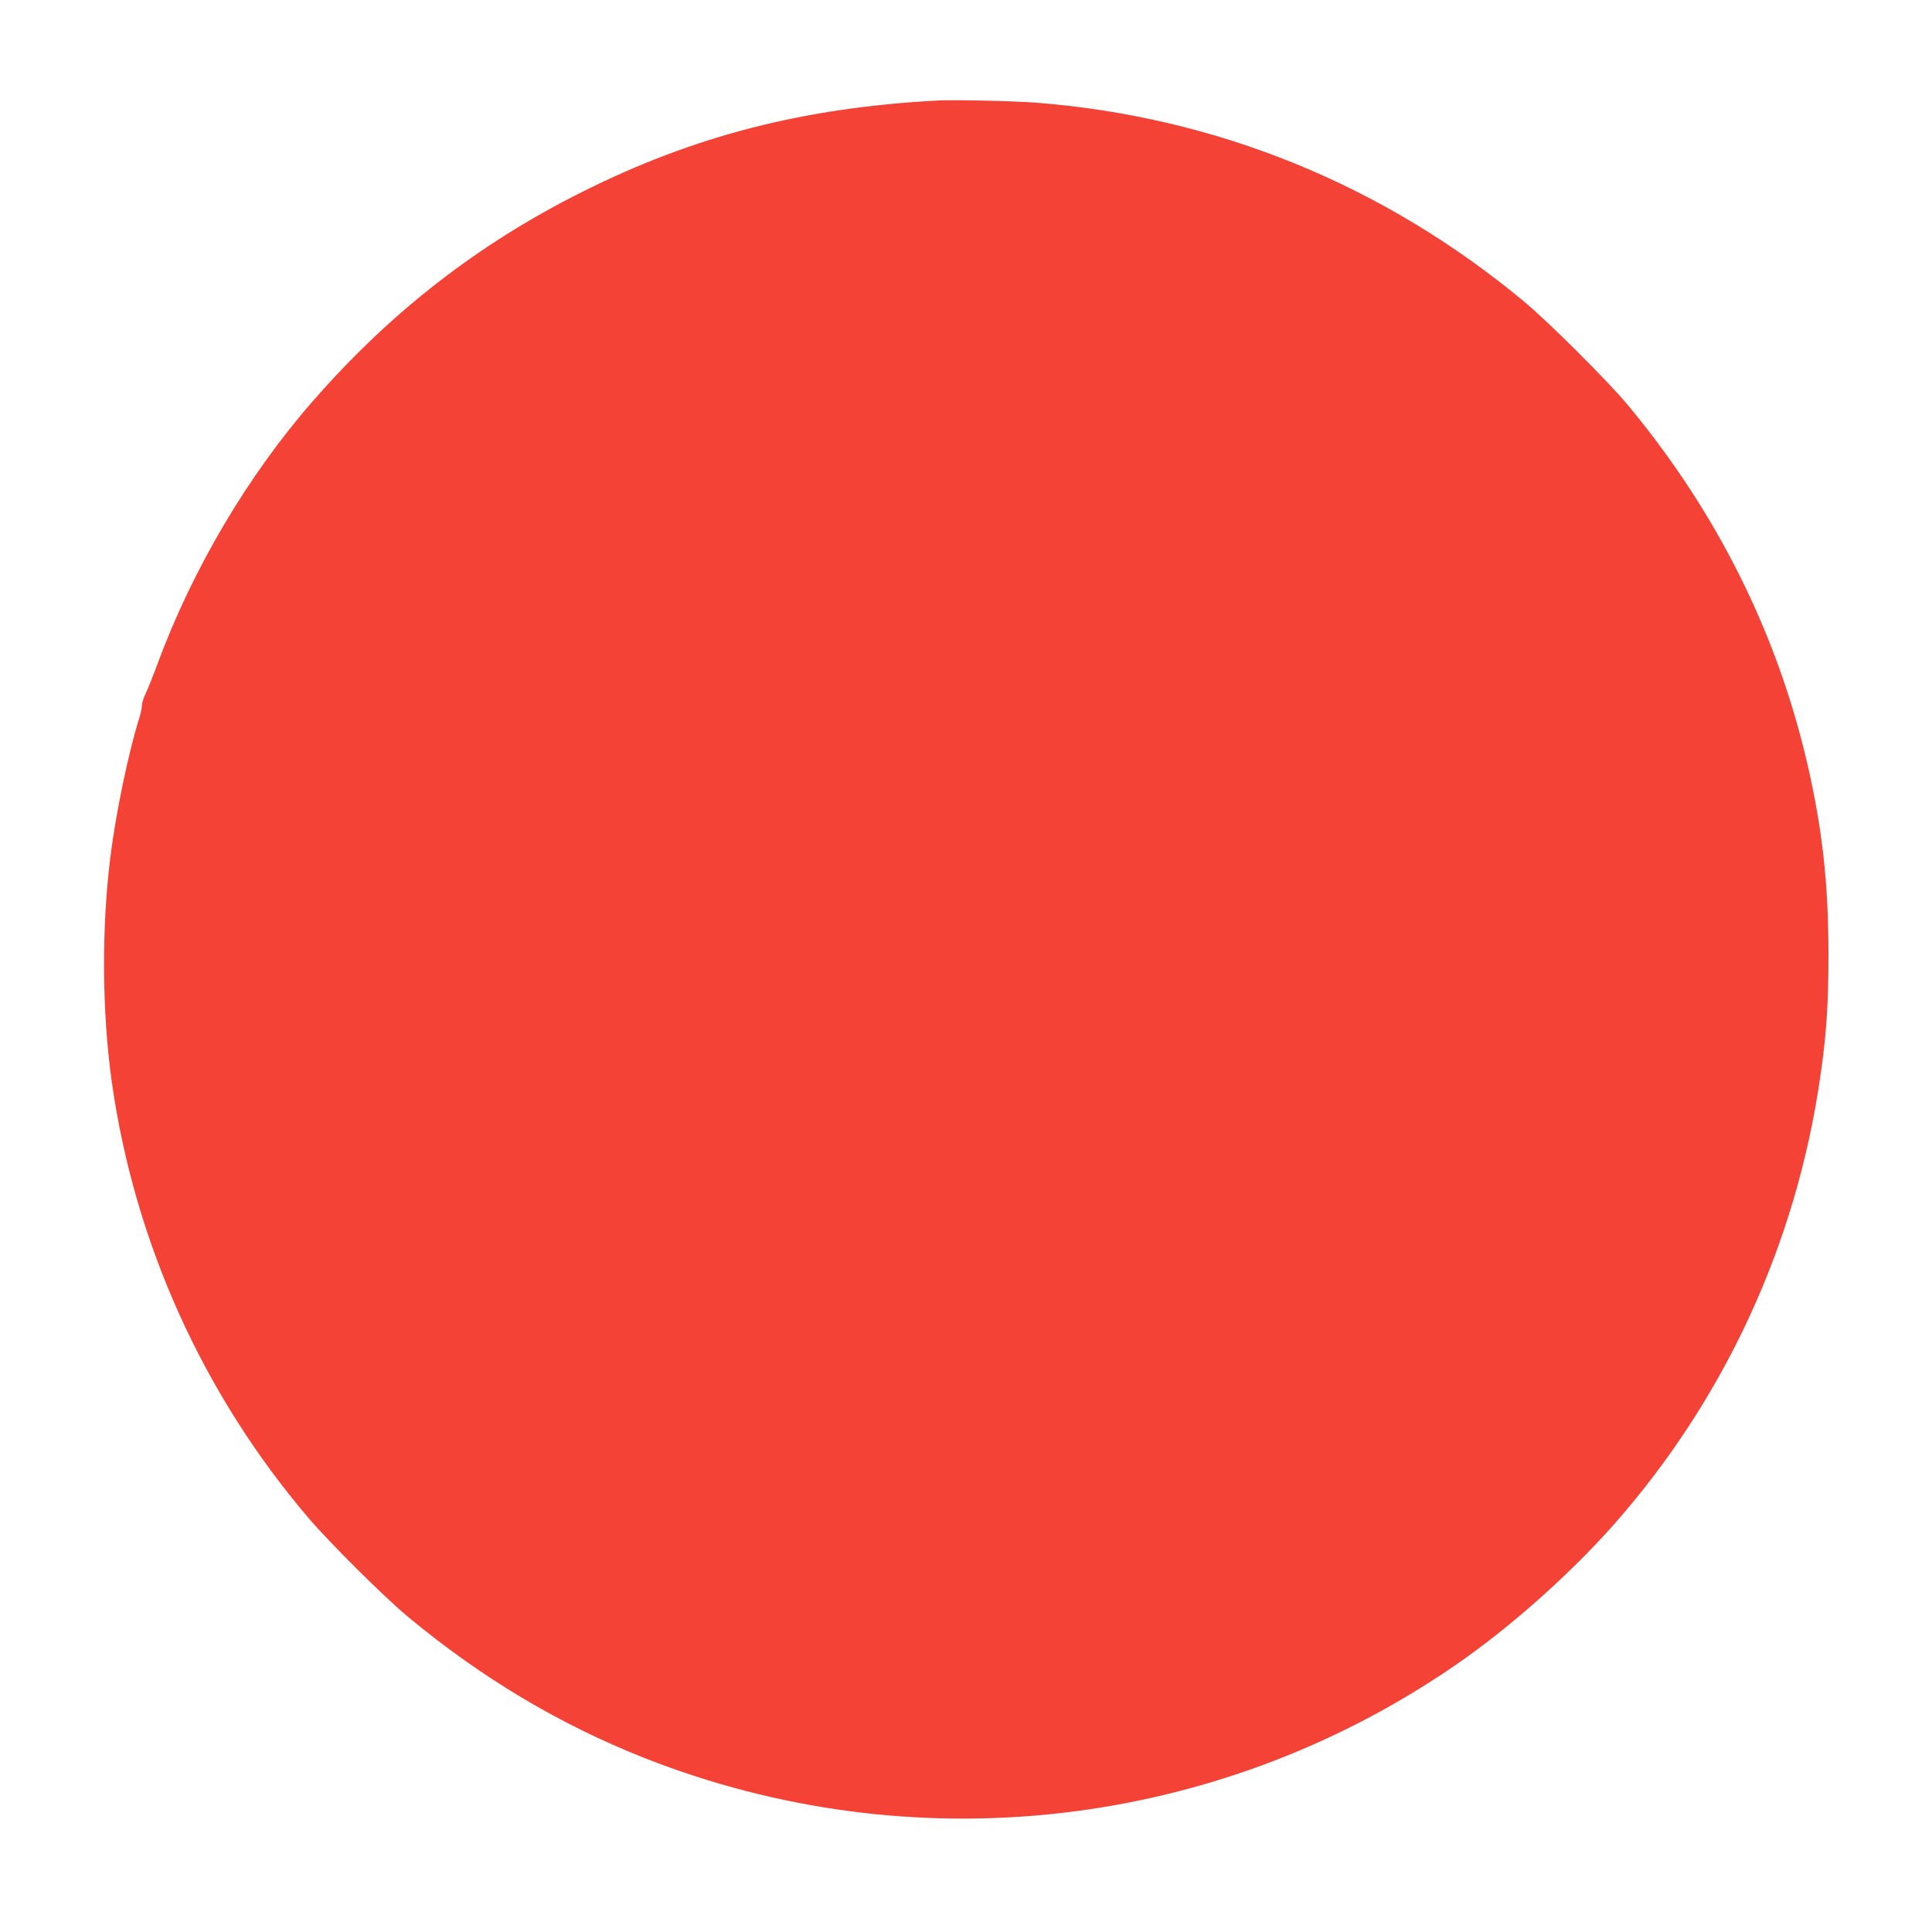 <?xml version="1.0" standalone="no"?>
<!DOCTYPE svg PUBLIC "-//W3C//DTD SVG 20010904//EN"
 "http://www.w3.org/TR/2001/REC-SVG-20010904/DTD/svg10.dtd">
<svg version="1.0" xmlns="http://www.w3.org/2000/svg"
 width="1280pt" height="1271pt" viewBox="0 0 1280 1271"
 preserveAspectRatio="xMidYMid meet">
<g transform="translate(0,1271) scale(0.1,-0.1)"
fill="#f44336" stroke="none">
<path d="M6210 12044 c-888 -48 -1611 -234 -2350 -604 -689 -344 -1271 -796
-1786 -1386 -433 -495 -801 -1119 -1033 -1749 -28 -77 -63 -163 -76 -190 -14
-28 -25 -64 -25 -80 0 -17 -9 -59 -21 -95 -69 -221 -152 -620 -188 -910 -59
-473 -55 -1025 9 -1484 150 -1067 605 -2075 1306 -2896 139 -163 505 -527 659
-654 486 -403 998 -709 1560 -932 1779 -703 3783 -478 5365 605 363 248 768
607 1063 941 733 831 1206 1855 1366 2960 41 278 55 483 55 810 0 474 -40 837
-140 1270 -201 869 -602 1670 -1188 2375 -133 160 -529 555 -691 689 -931 773
-2036 1223 -3234 1316 -145 11 -546 20 -651 14z"/>
</g>
</svg>
